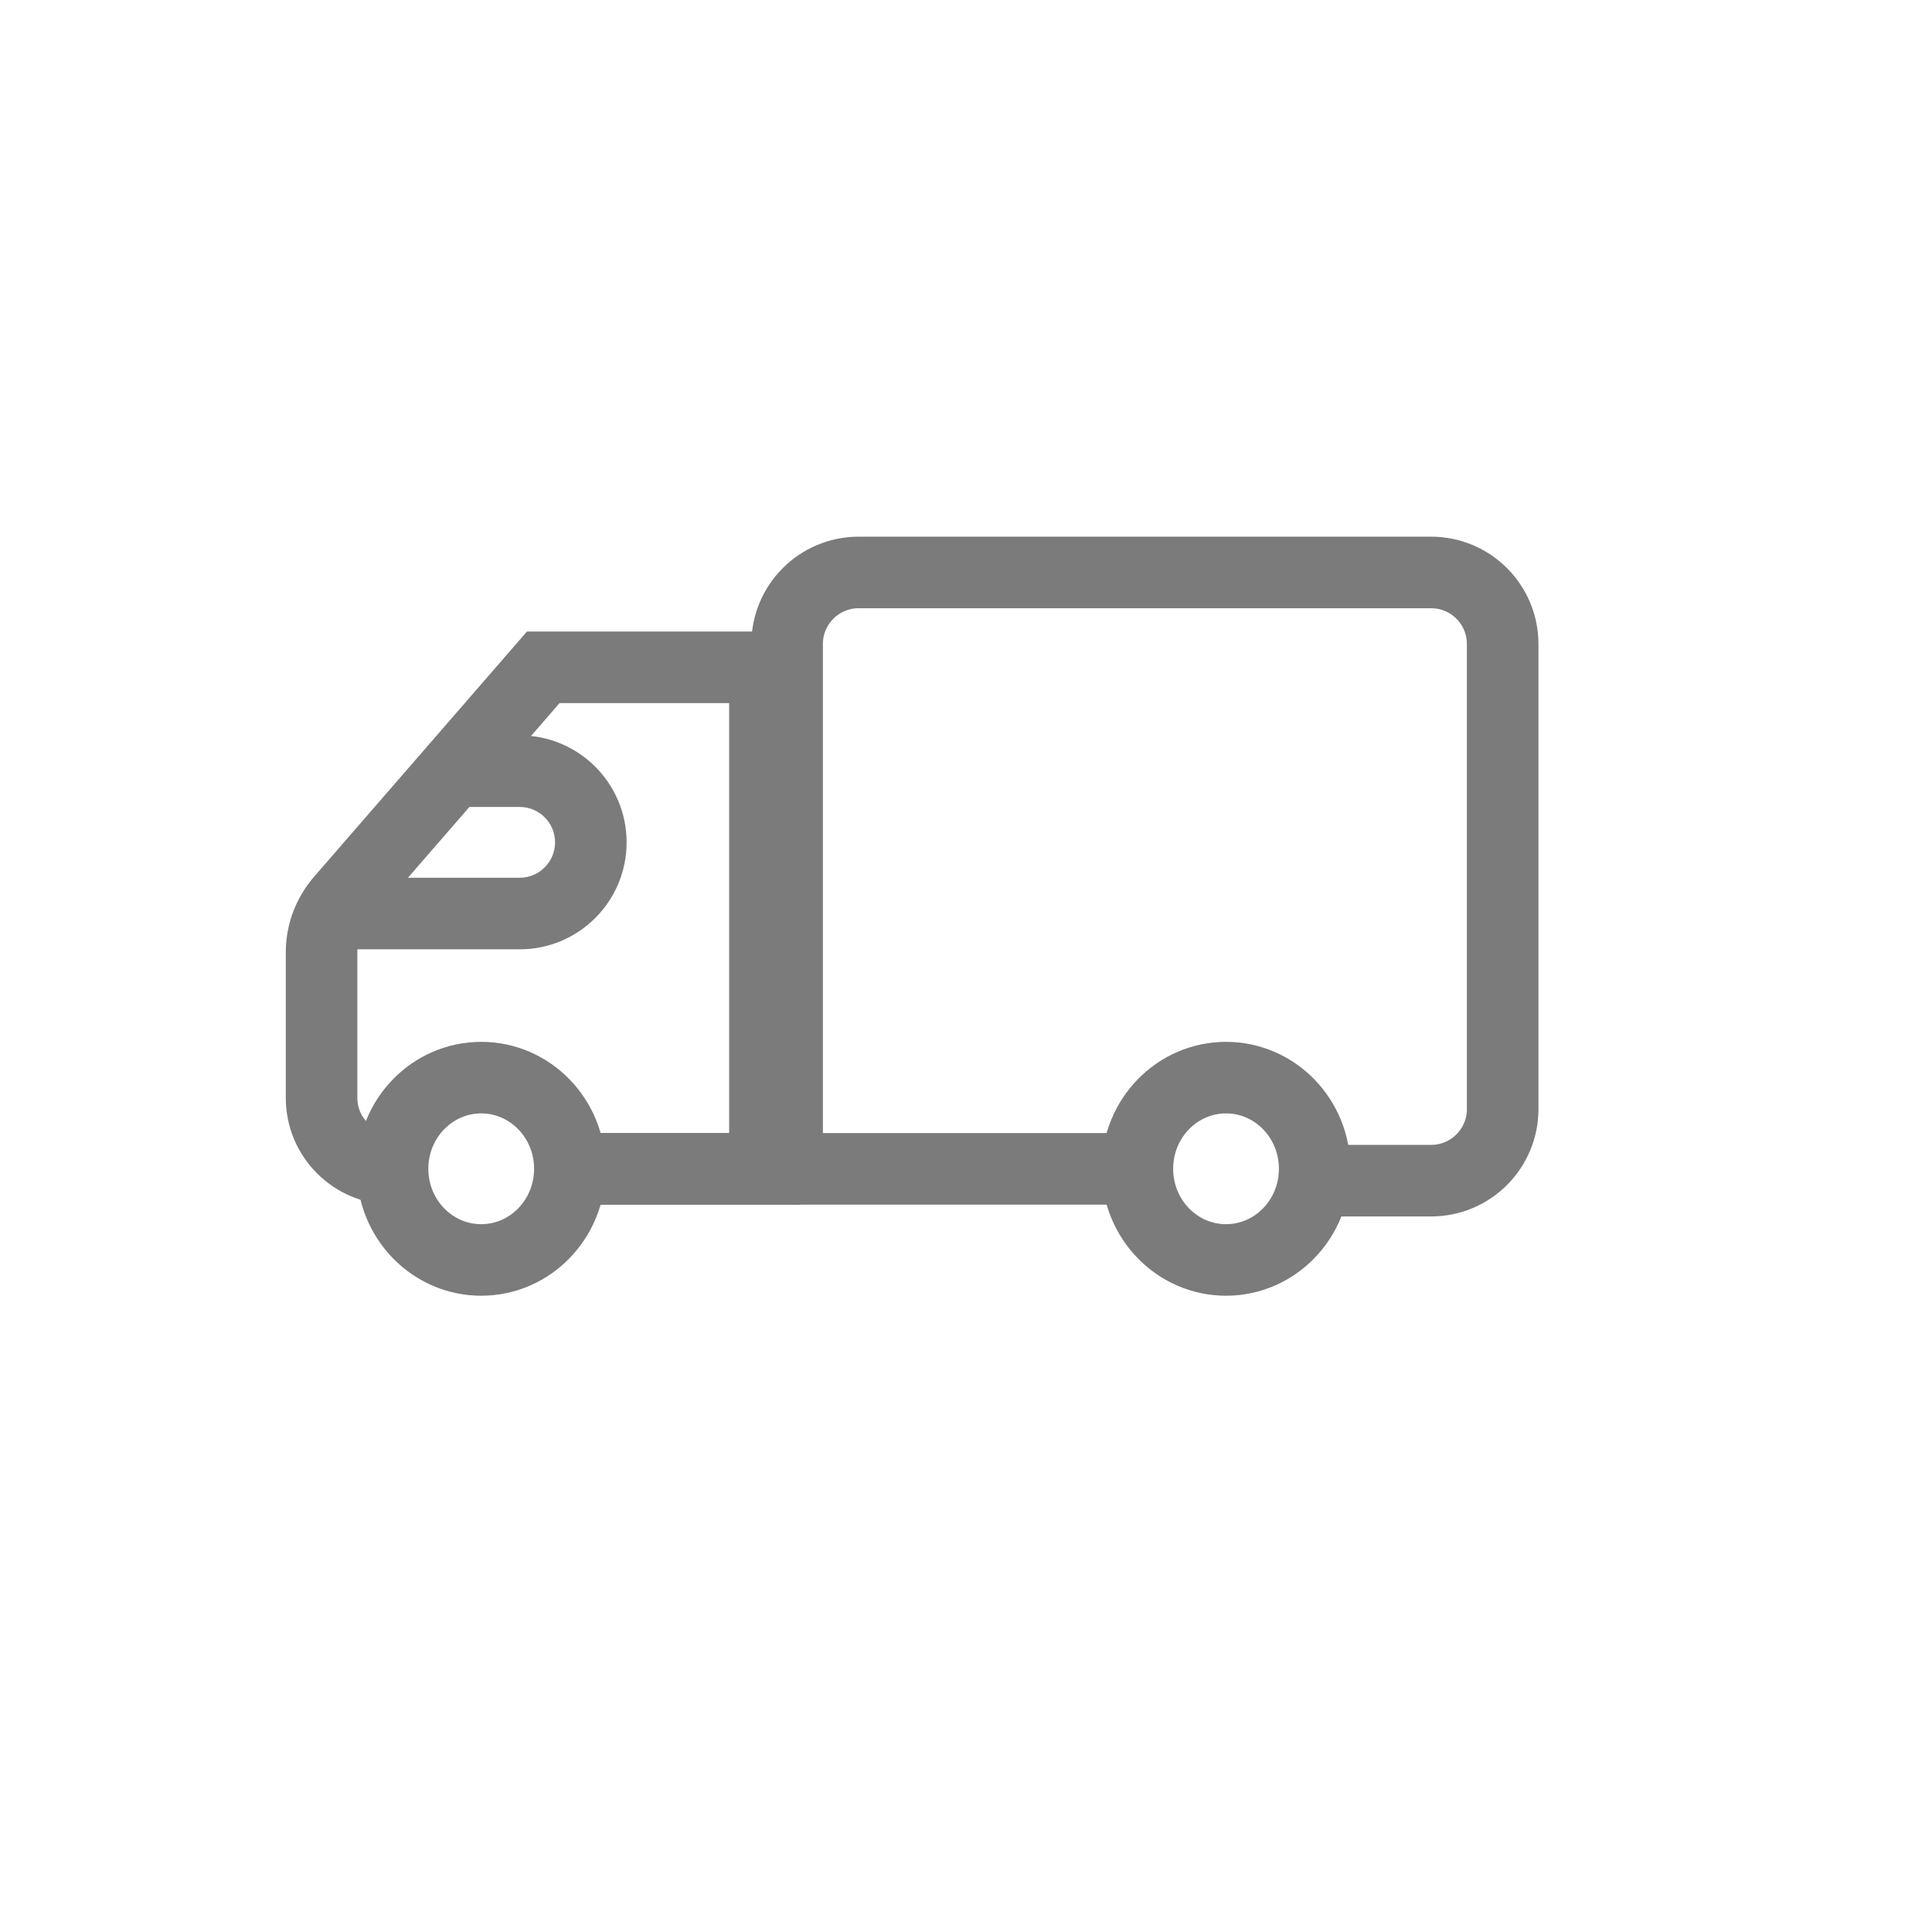 <svg width="27" height="27" viewBox="0 0 27 27" fill="none" xmlns="http://www.w3.org/2000/svg">
<ellipse cx="6.725" cy="16.334" rx="1.239" ry="1.274" stroke="#7B7B7B"/>
<ellipse cx="17.134" cy="16.334" rx="1.239" ry="1.274" stroke="#7B7B7B"/>
<path d="M7.964 16.335H15.832" stroke="#7B7B7B"/>
<path d="M5.485 16.335V16.335C4.938 16.335 4.494 15.891 4.494 15.344V13.309C4.494 13.042 4.591 12.783 4.766 12.581L7.592 9.326H10.69V16.335H7.964" stroke="#7B7B7B"/>
<path d="M6.214 11.277H7.262V10.277H6.214V11.277ZM7.262 12.267H4.494V13.267H7.262V12.267ZM7.757 11.772C7.757 12.045 7.535 12.267 7.262 12.267V13.267C8.087 13.267 8.757 12.598 8.757 11.772H7.757ZM7.262 11.277C7.535 11.277 7.757 11.498 7.757 11.772H8.757C8.757 10.946 8.087 10.277 7.262 10.277V11.277Z" fill="#7B7B7B"/>
<path d="M11 16.5V9C11 8.448 11.448 8 12 8H20C20.552 8 21 8.448 21 9V15.5C21 16.052 20.552 16.5 20 16.5H18.5" stroke="#7B7B7B"/>
</svg>
